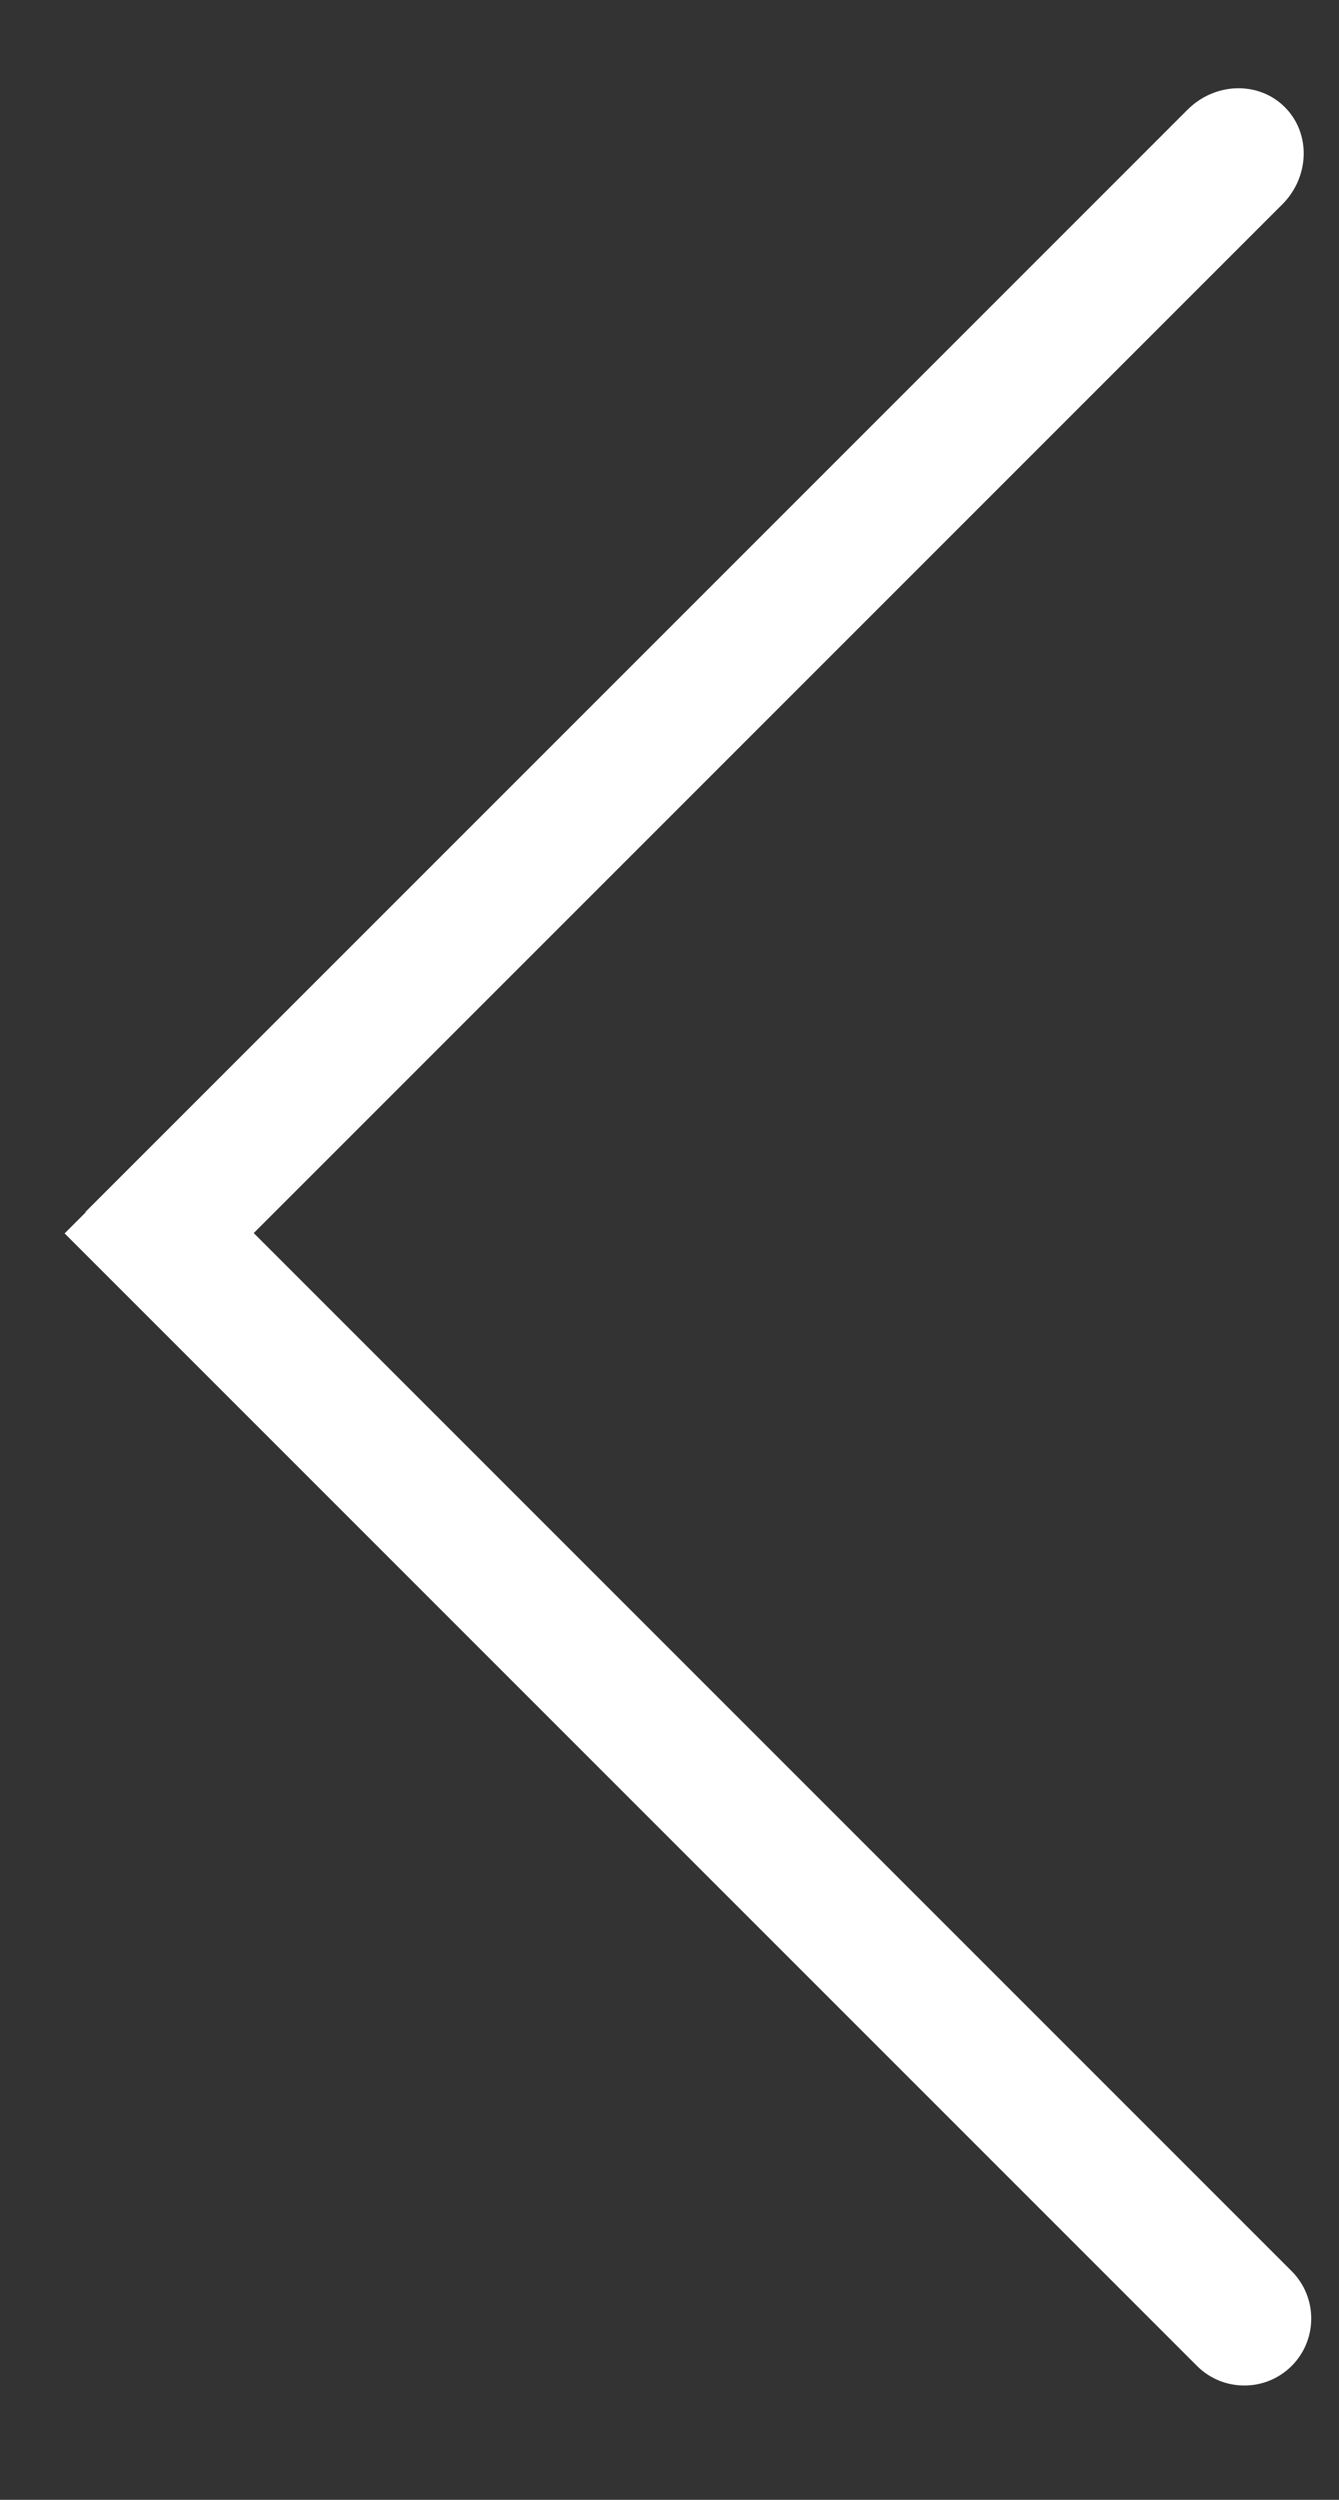 <svg width="15" height="28" viewBox="0 0 15 28" fill="none" xmlns="http://www.w3.org/2000/svg">
<rect x="0" y="0" width="15" height="28" fill="#333333" stroke="none"/>
<path d="M2.018 14.636L14.364 2.29C14.673 1.981 14.686 1.493 14.393 1.2V1.2C14.1 0.907 13.612 0.92 13.303 1.229L0.957 13.575L2.018 14.636Z" fill="white"/>
<path d="M0.724 13.815L13.409 26.5C13.701 26.793 14.177 26.793 14.47 26.5V26.5C14.762 26.207 14.762 25.732 14.47 25.439L1.785 12.754L0.724 13.815Z" fill="white"/>
</svg>
